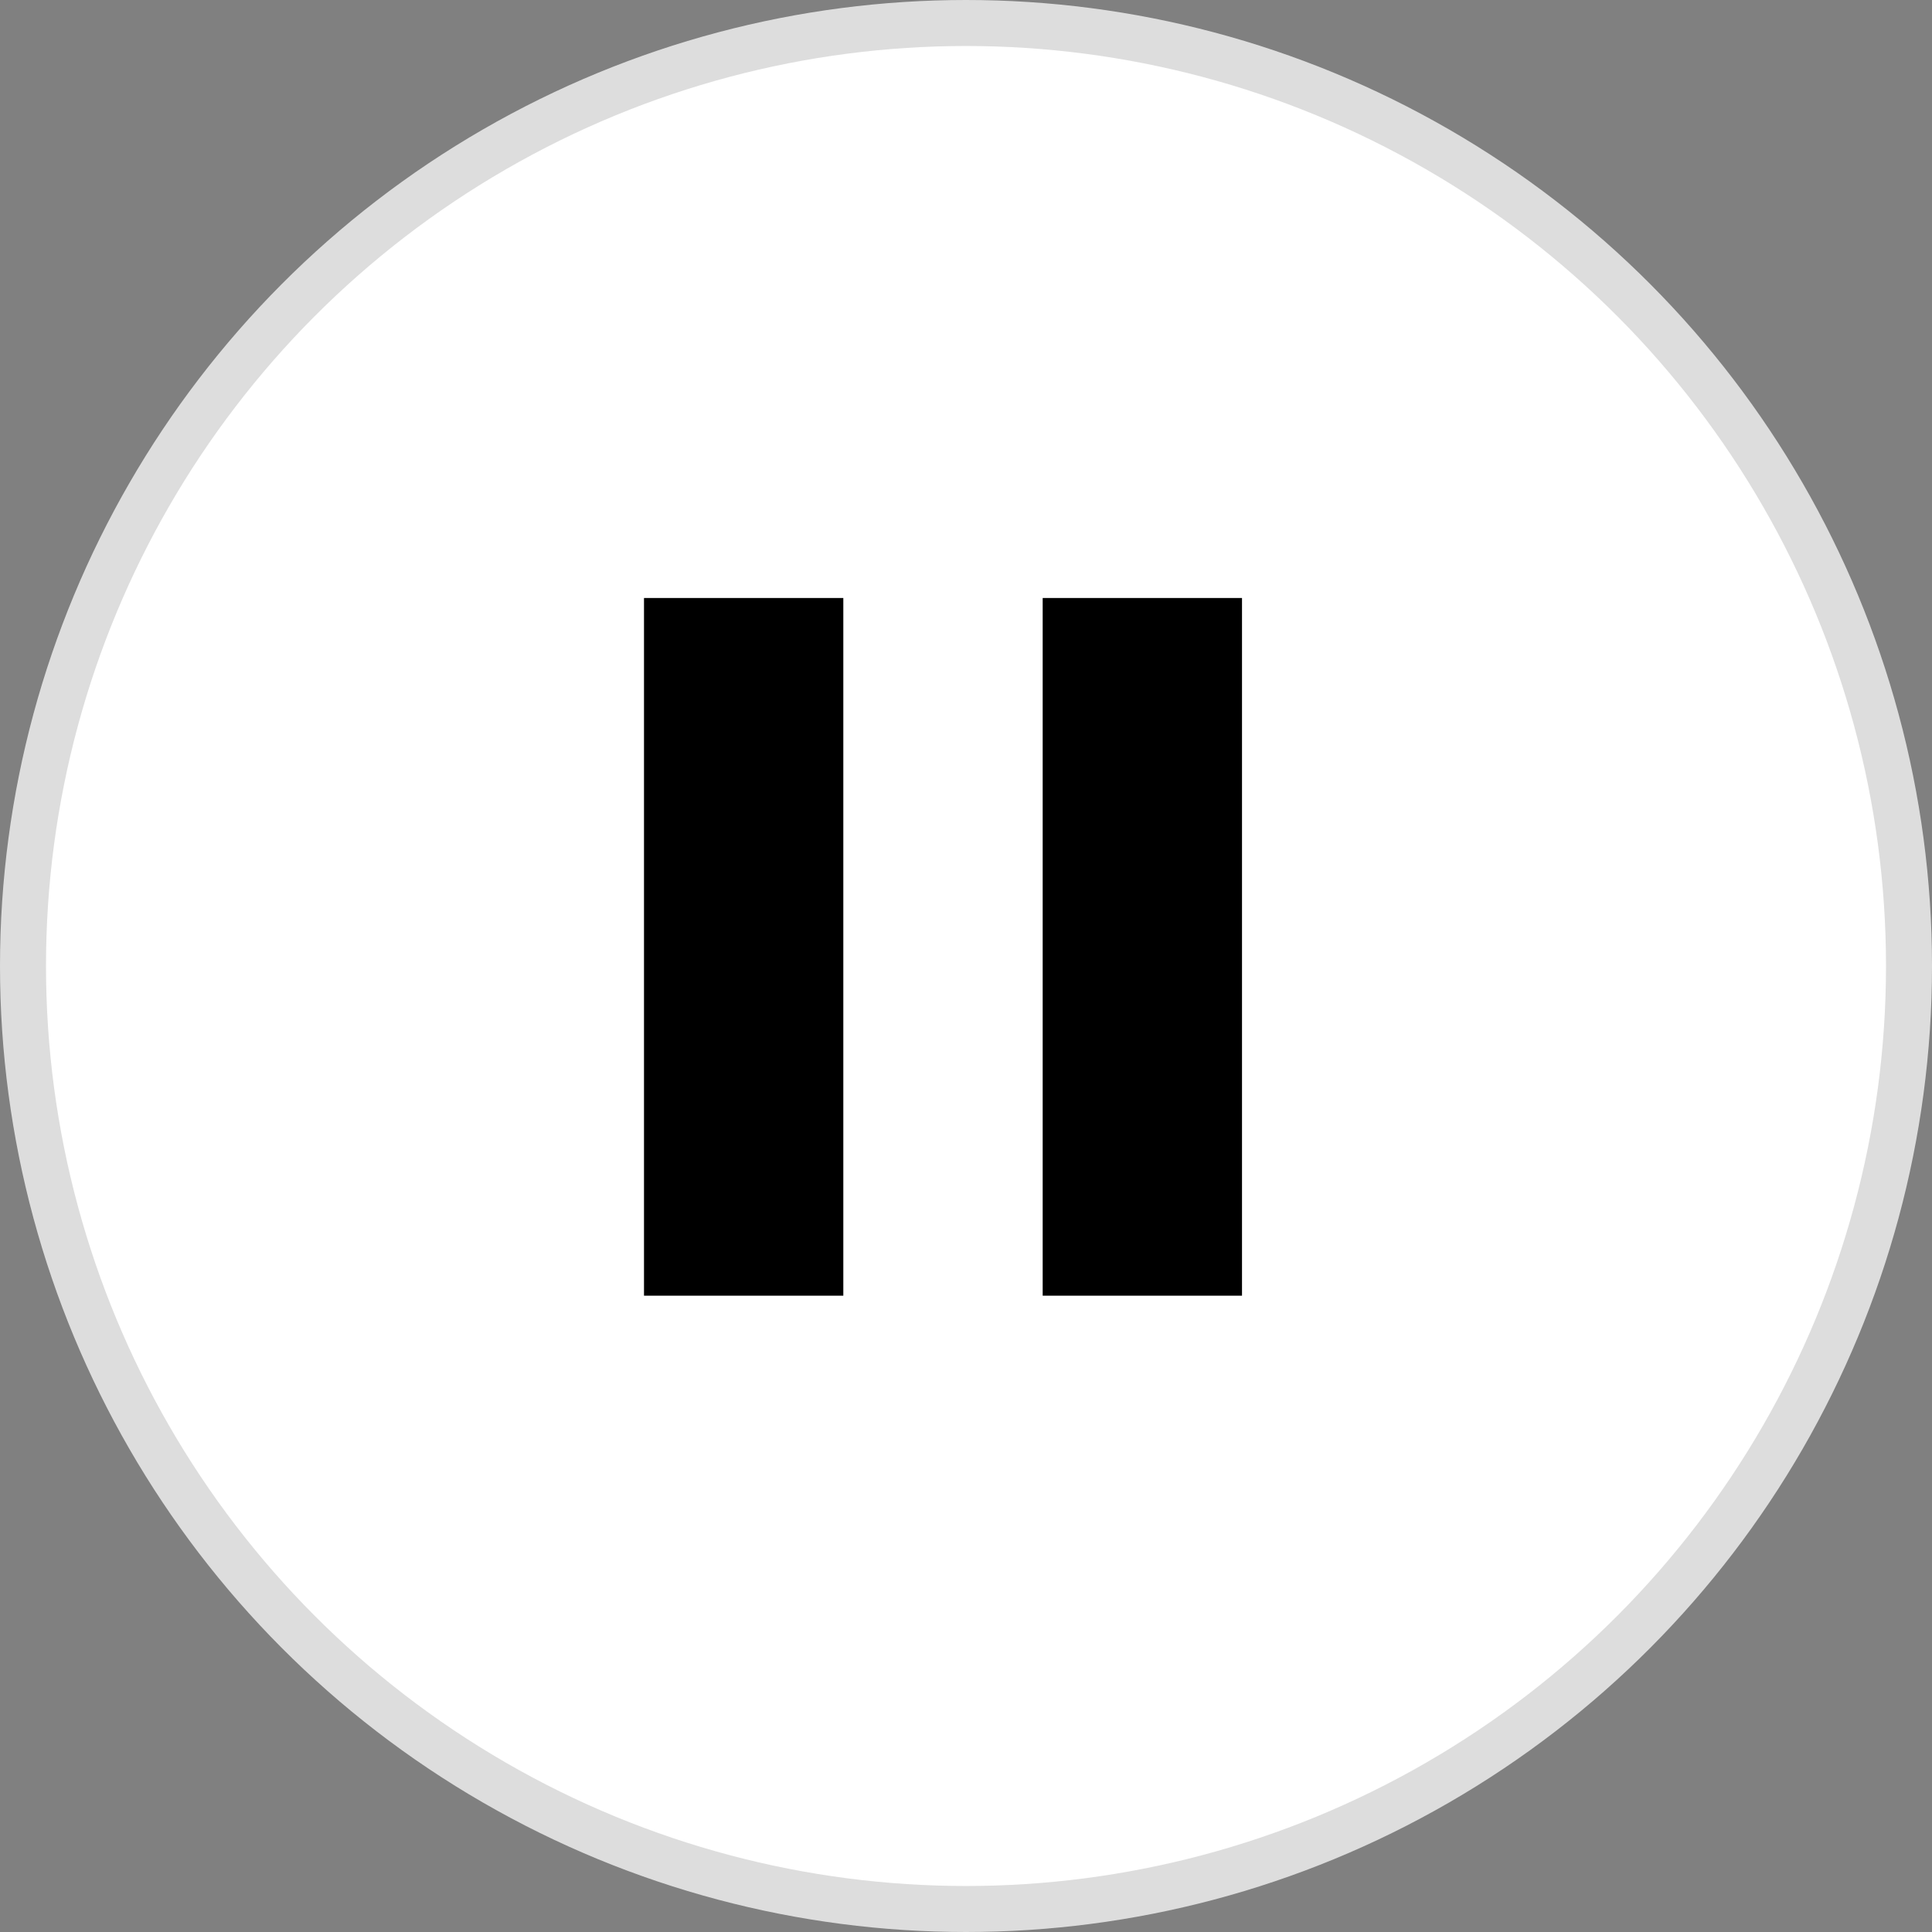 <svg width="42" height="42" viewBox="0 0 42 42" fill="none" xmlns="http://www.w3.org/2000/svg">
<rect x="0" y="0" width="42" height="42" fill="#808080" stroke="none"/>
<circle cx="21" cy="21" r="20.5" fill="white" stroke="#DDDDDD"/>
<path d="M22.667 28.167H27V13H22.667M14 28.167H18.333V13H14V28.167Z" fill="black"/>
</svg>
